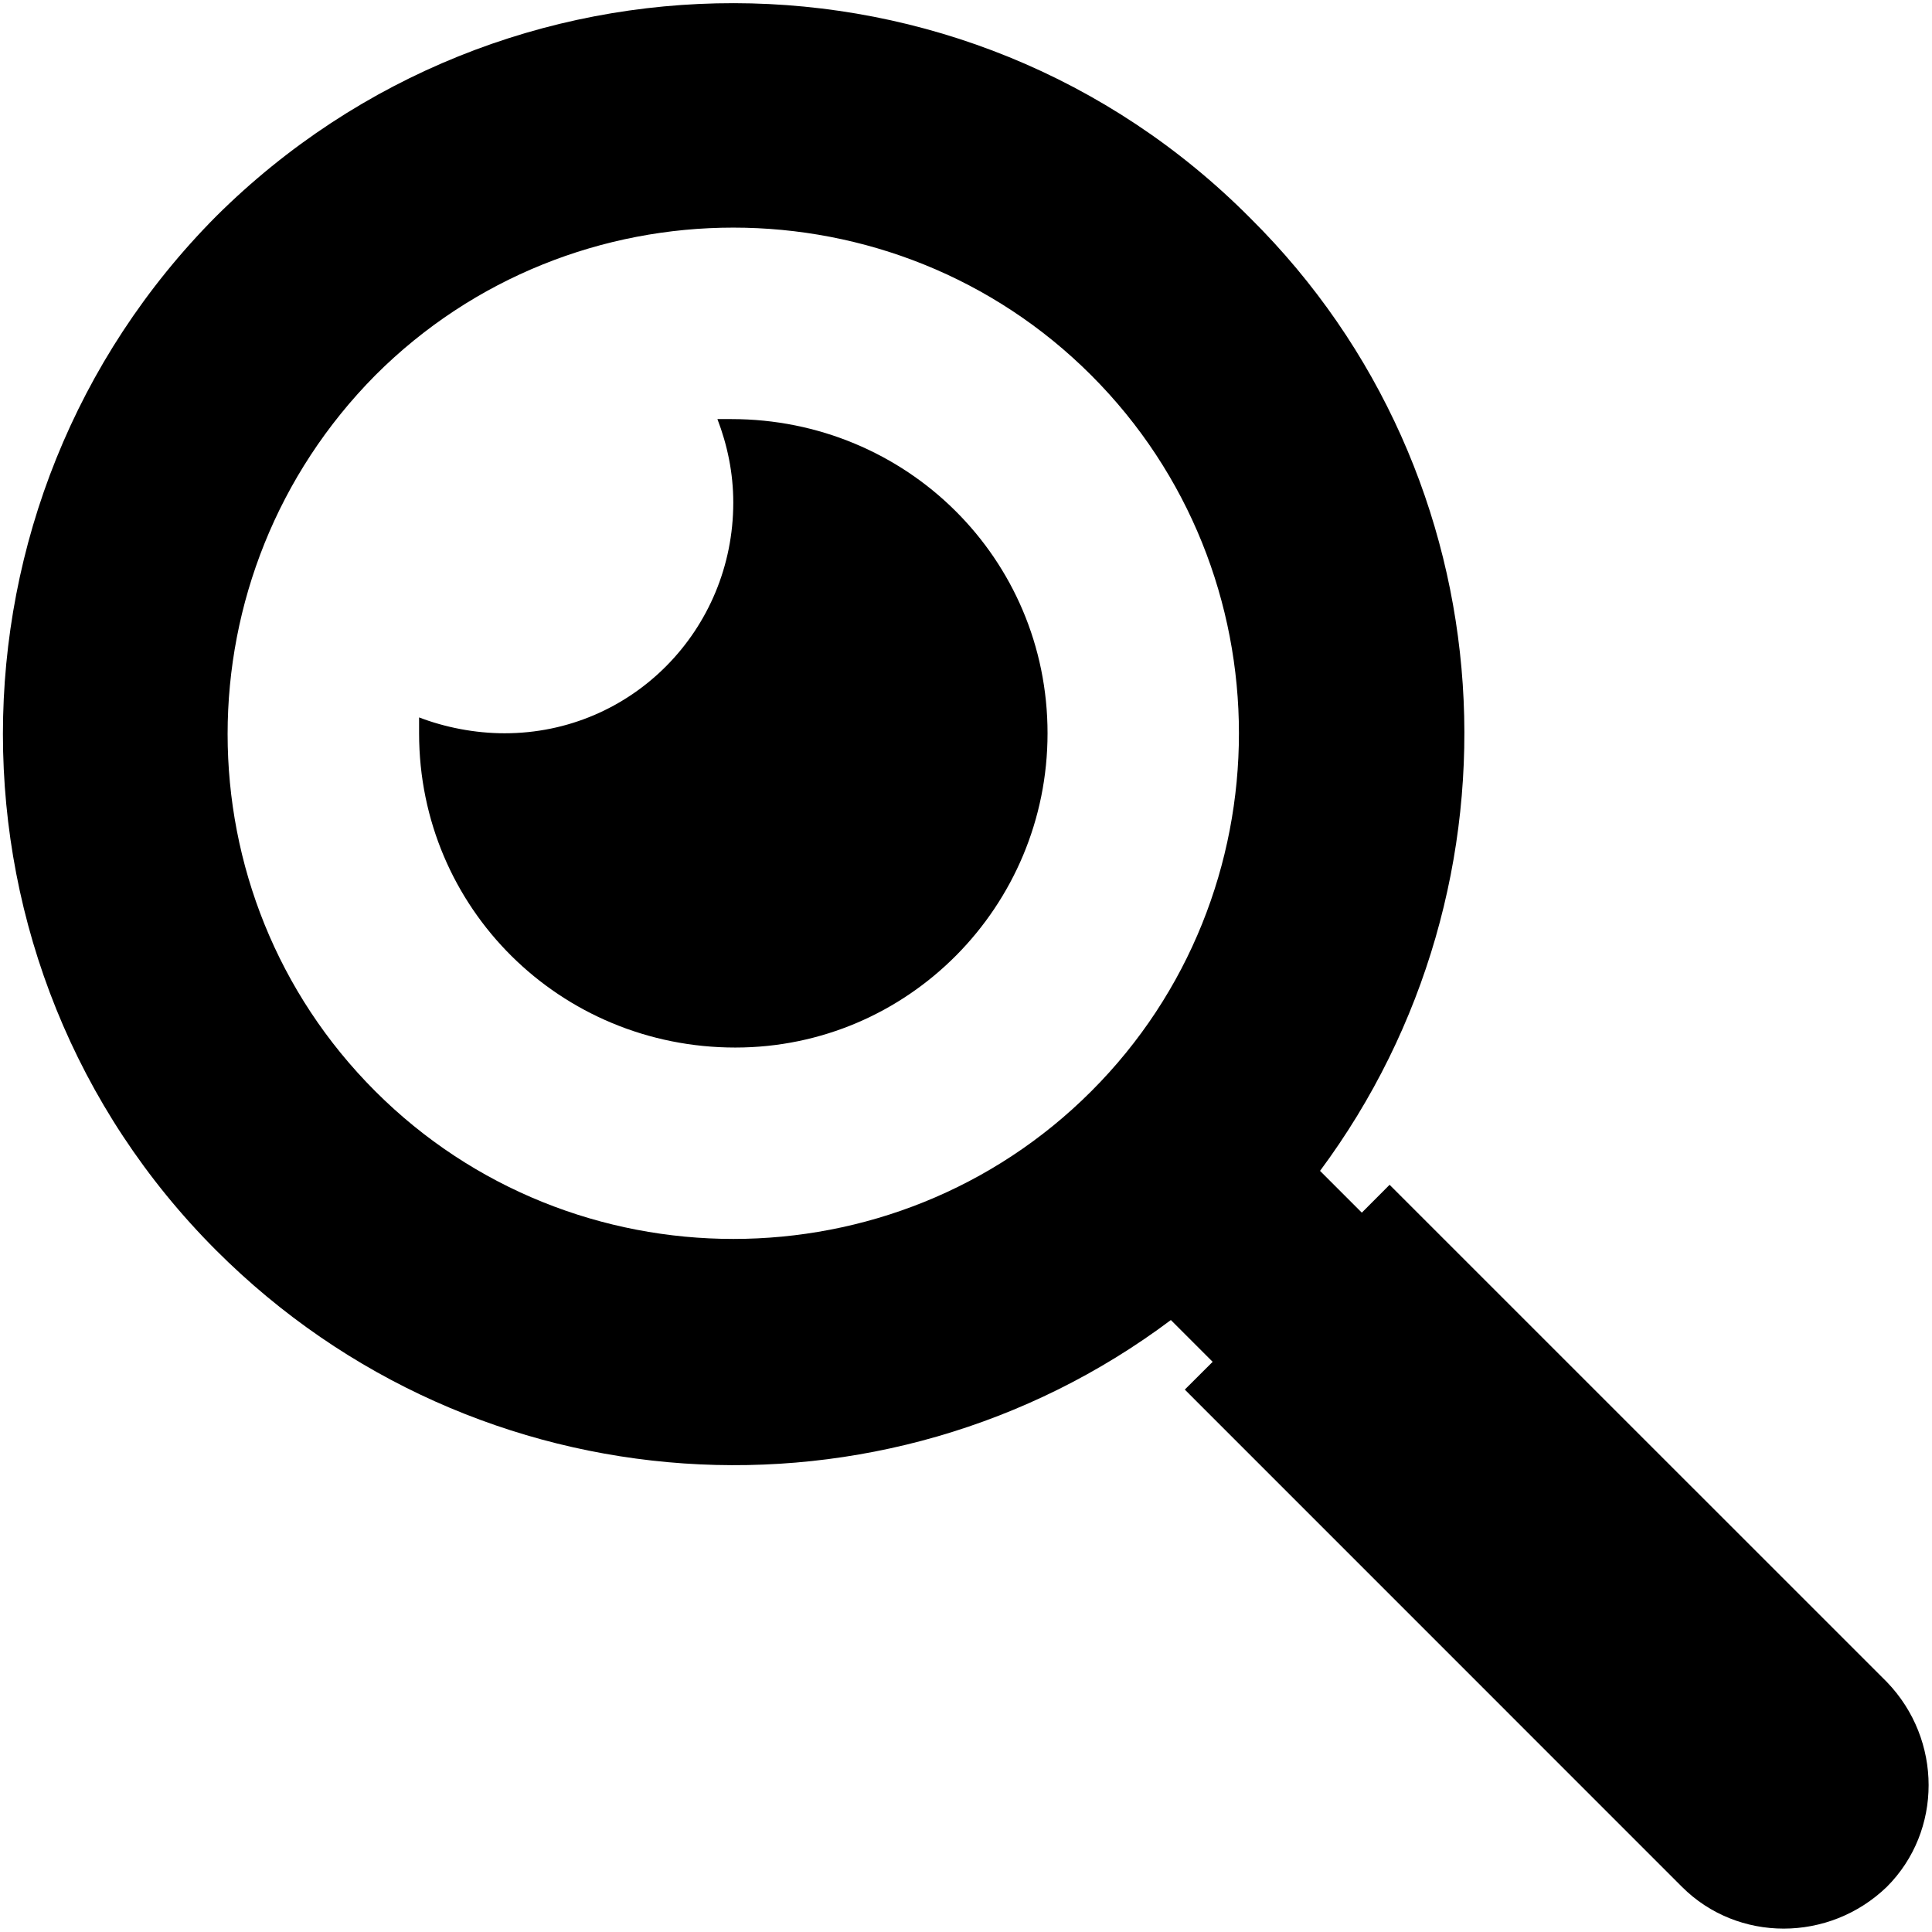 <?xml version="1.0" encoding="UTF-8"?>
<svg width="24px" height="24px" viewBox="0 0 24 24" version="1.1" xmlns="http://www.w3.org/2000/svg" xmlns:xlink="http://www.w3.org/1999/xlink">
    <title>Search</title>
    <g id="Symbols" stroke="none" stroke-width="1" fill="none" fill-rule="evenodd">
        <g id="Church-and-Dwight---Desktop-nav" transform="translate(-1192, -68)" fill="#000000" fill-rule="nonzero">
            <g id="Group" transform="translate(1192, 61)">
                <g id="Search" transform="translate(0, 7)">
                    <path d="M14.545,16.398 L15.064,16.917 L14.718,17.262 L20.894,23.439 C21.586,24.131 22.722,24.131 23.439,23.439 C24.131,22.747 24.131,21.611 23.439,20.894 L17.262,14.718 L16.917,15.064 L16.398,14.545 C19.041,10.987 18.77,5.922 15.533,2.711 C12,-0.847 6.243,-0.847 2.686,2.686 C-0.847,6.243 -0.847,12 2.686,15.533 C5.922,18.769 10.987,19.066 14.545,16.398 L14.545,16.398 Z M4.662,4.662 C7.108,2.216 11.111,2.216 13.556,4.662 C16.002,7.108 16.002,11.111 13.556,13.556 C11.111,16.002 7.108,16.002 4.662,13.556 C2.216,11.111 2.216,7.133 4.662,4.662 Z M5.206,9.109 L5.206,8.912 C5.527,9.035 5.898,9.109 6.268,9.109 C7.849,9.109 9.109,7.825 9.109,6.243 C9.109,5.873 9.035,5.527 8.912,5.206 L9.085,5.206 C11.259,5.206 13.013,6.935 13.013,9.109 C13.013,11.259 11.283,13.013 9.134,13.013 C6.96,13.013 5.206,11.284 5.206,9.109 L5.206,9.109 Z" id="Shape"></path>
                </g>
            </g>
        </g>
    </g>
</svg>
